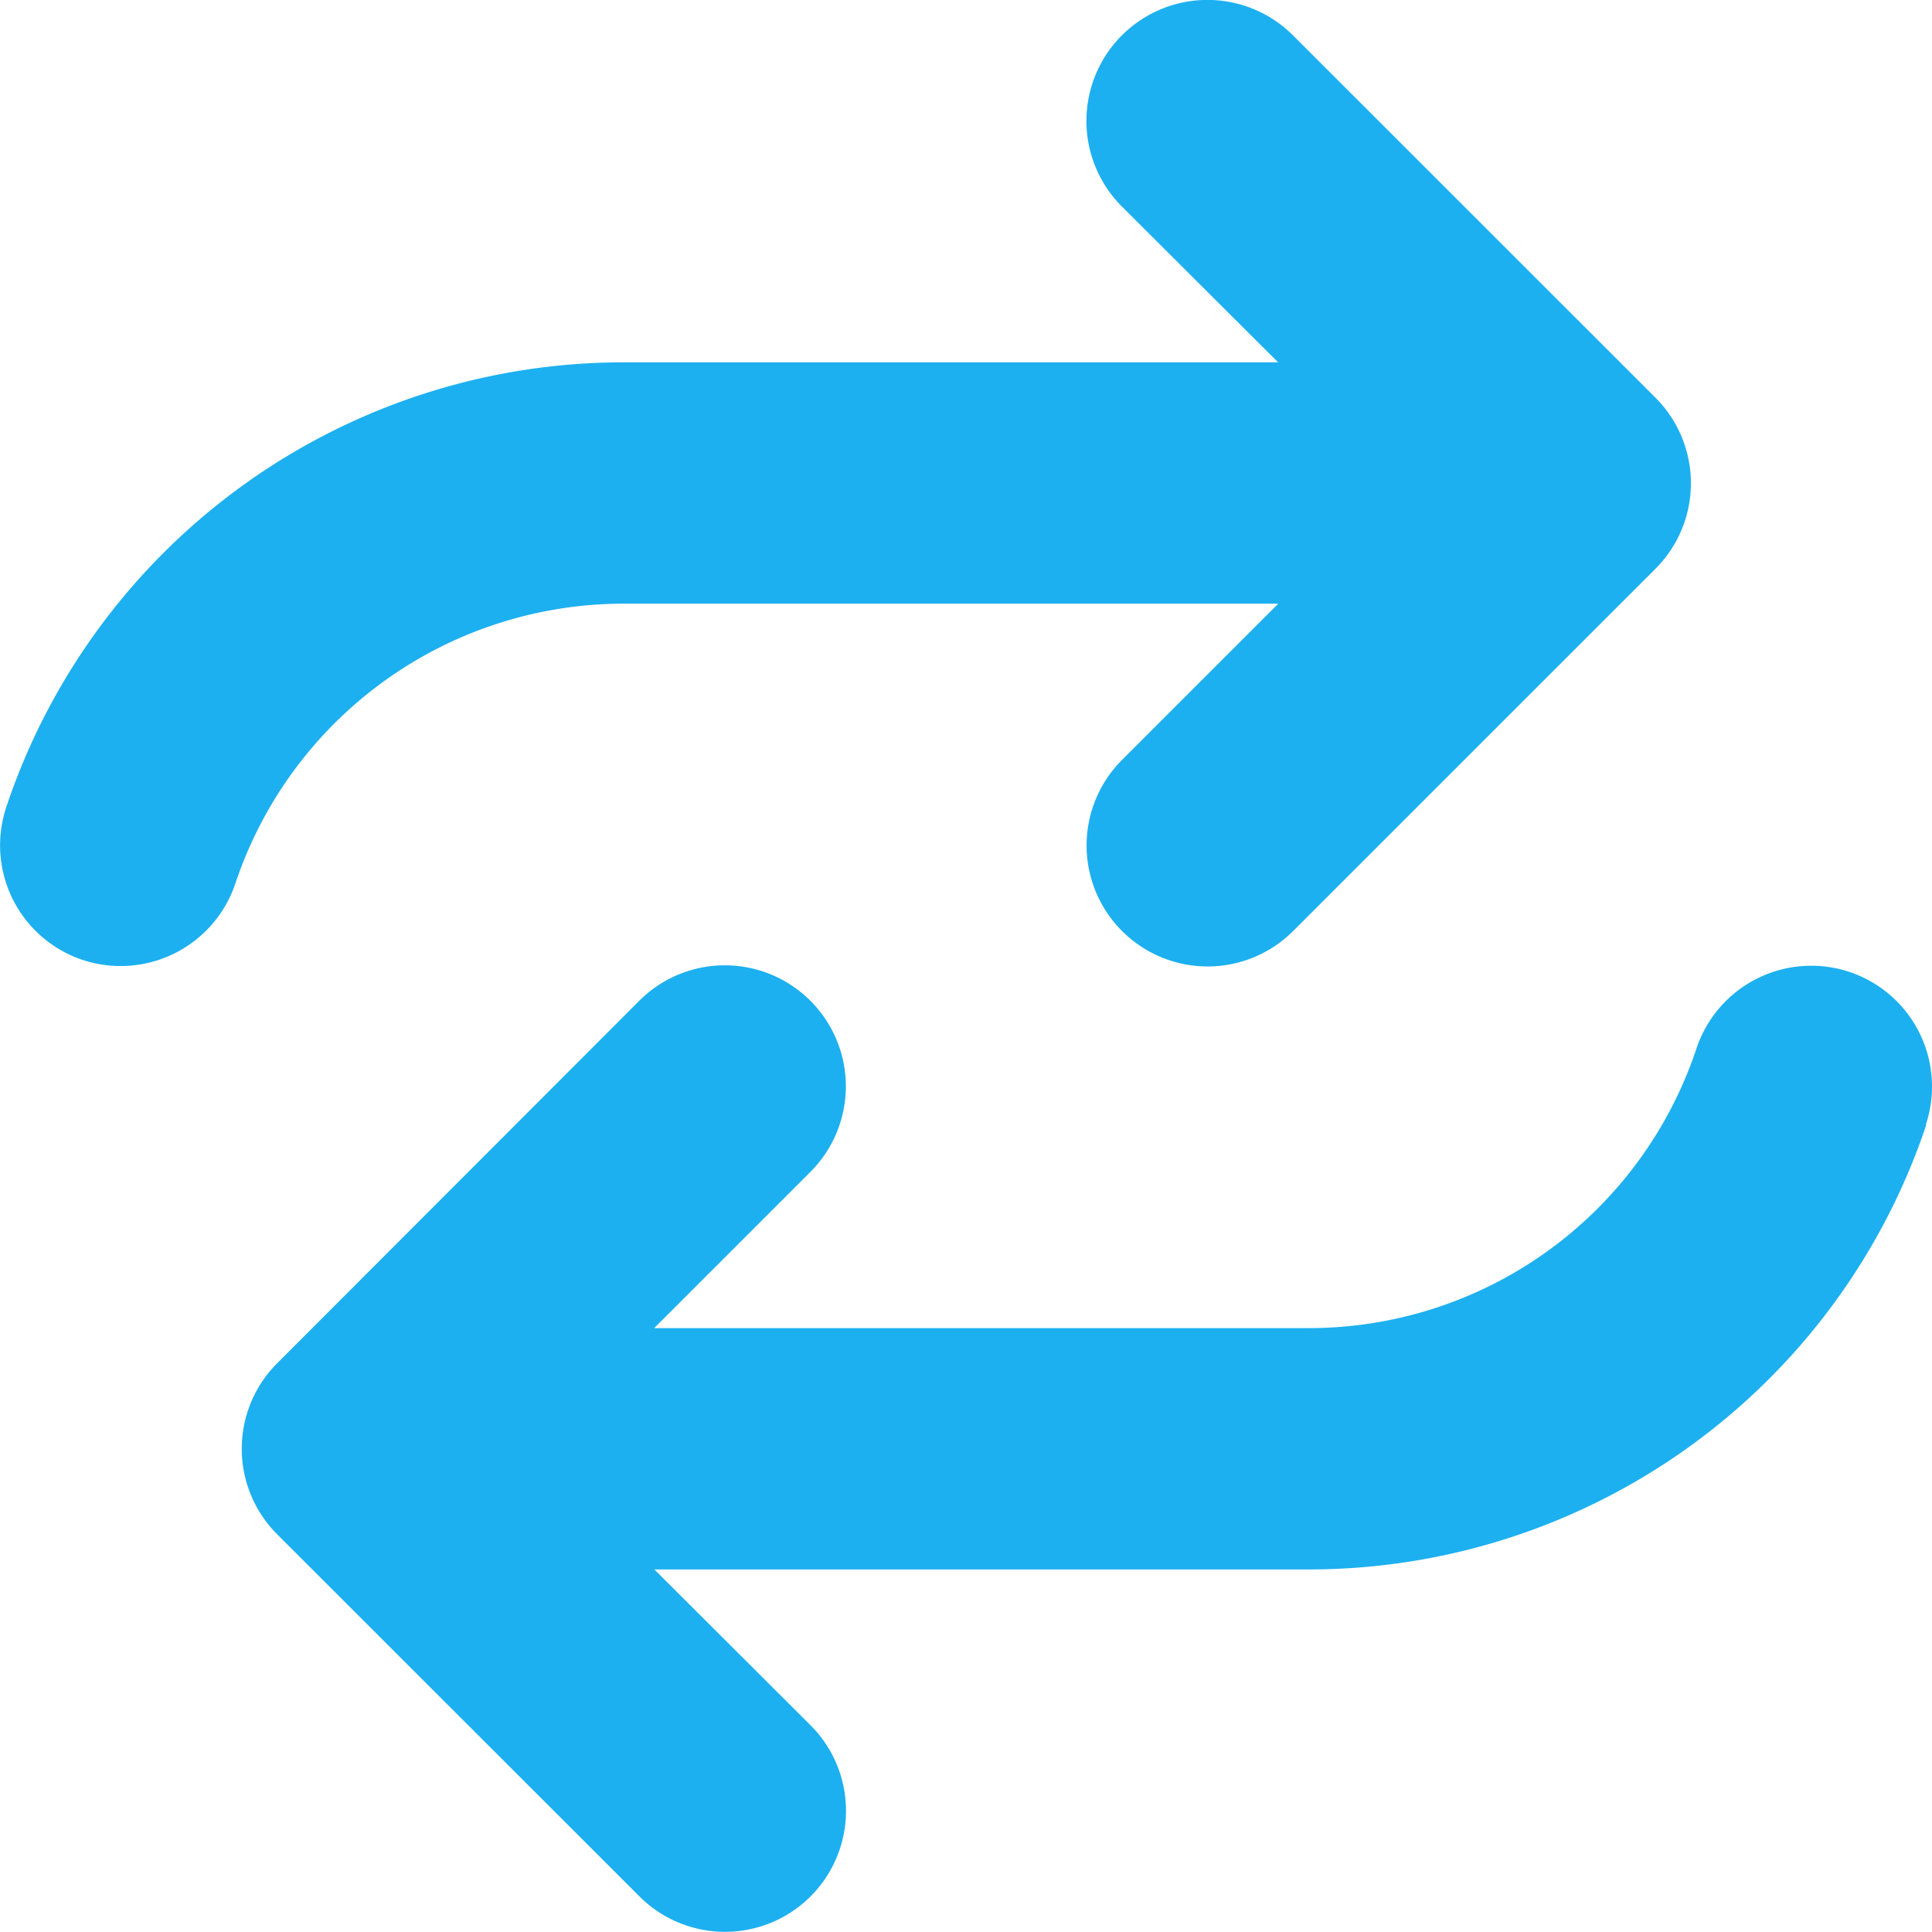 <svg xmlns="http://www.w3.org/2000/svg" width="35" height="34.997" viewBox="0 0 35 34.997"><path d="M.109-16A2.19,2.19,0,0,0,1.49-13.234a2.193,2.193,0,0,0,2.769-1.381,7.418,7.418,0,0,1,7.034-5.072h11.86l-2.83,2.83a2.191,2.191,0,0,0,0,3.1,2.191,2.191,0,0,0,3.1,0l6.563-6.562a2.191,2.191,0,0,0,0-3.1L23.42-29.982a2.191,2.191,0,0,0-3.1,0,2.191,2.191,0,0,0,0,3.1l2.83,2.823H11.293A11.793,11.793,0,0,0,.109-16Zm34.774,5.756A2.19,2.19,0,0,0,33.5-13.016a2.193,2.193,0,0,0-2.769,1.381,7.4,7.4,0,0,1-7.027,5.072H11.847l2.83-2.83a2.191,2.191,0,0,0,0-3.1,2.191,2.191,0,0,0-3.1,0L5.018-5.927a2.191,2.191,0,0,0,0,3.1L11.58,3.732a2.19,2.19,0,1,0,3.1-3.1l-2.83-2.823h11.86a11.793,11.793,0,0,0,11.184-8.06Z" transform="translate(0.004 30.623)" fill="#1cb0f0"/></svg>